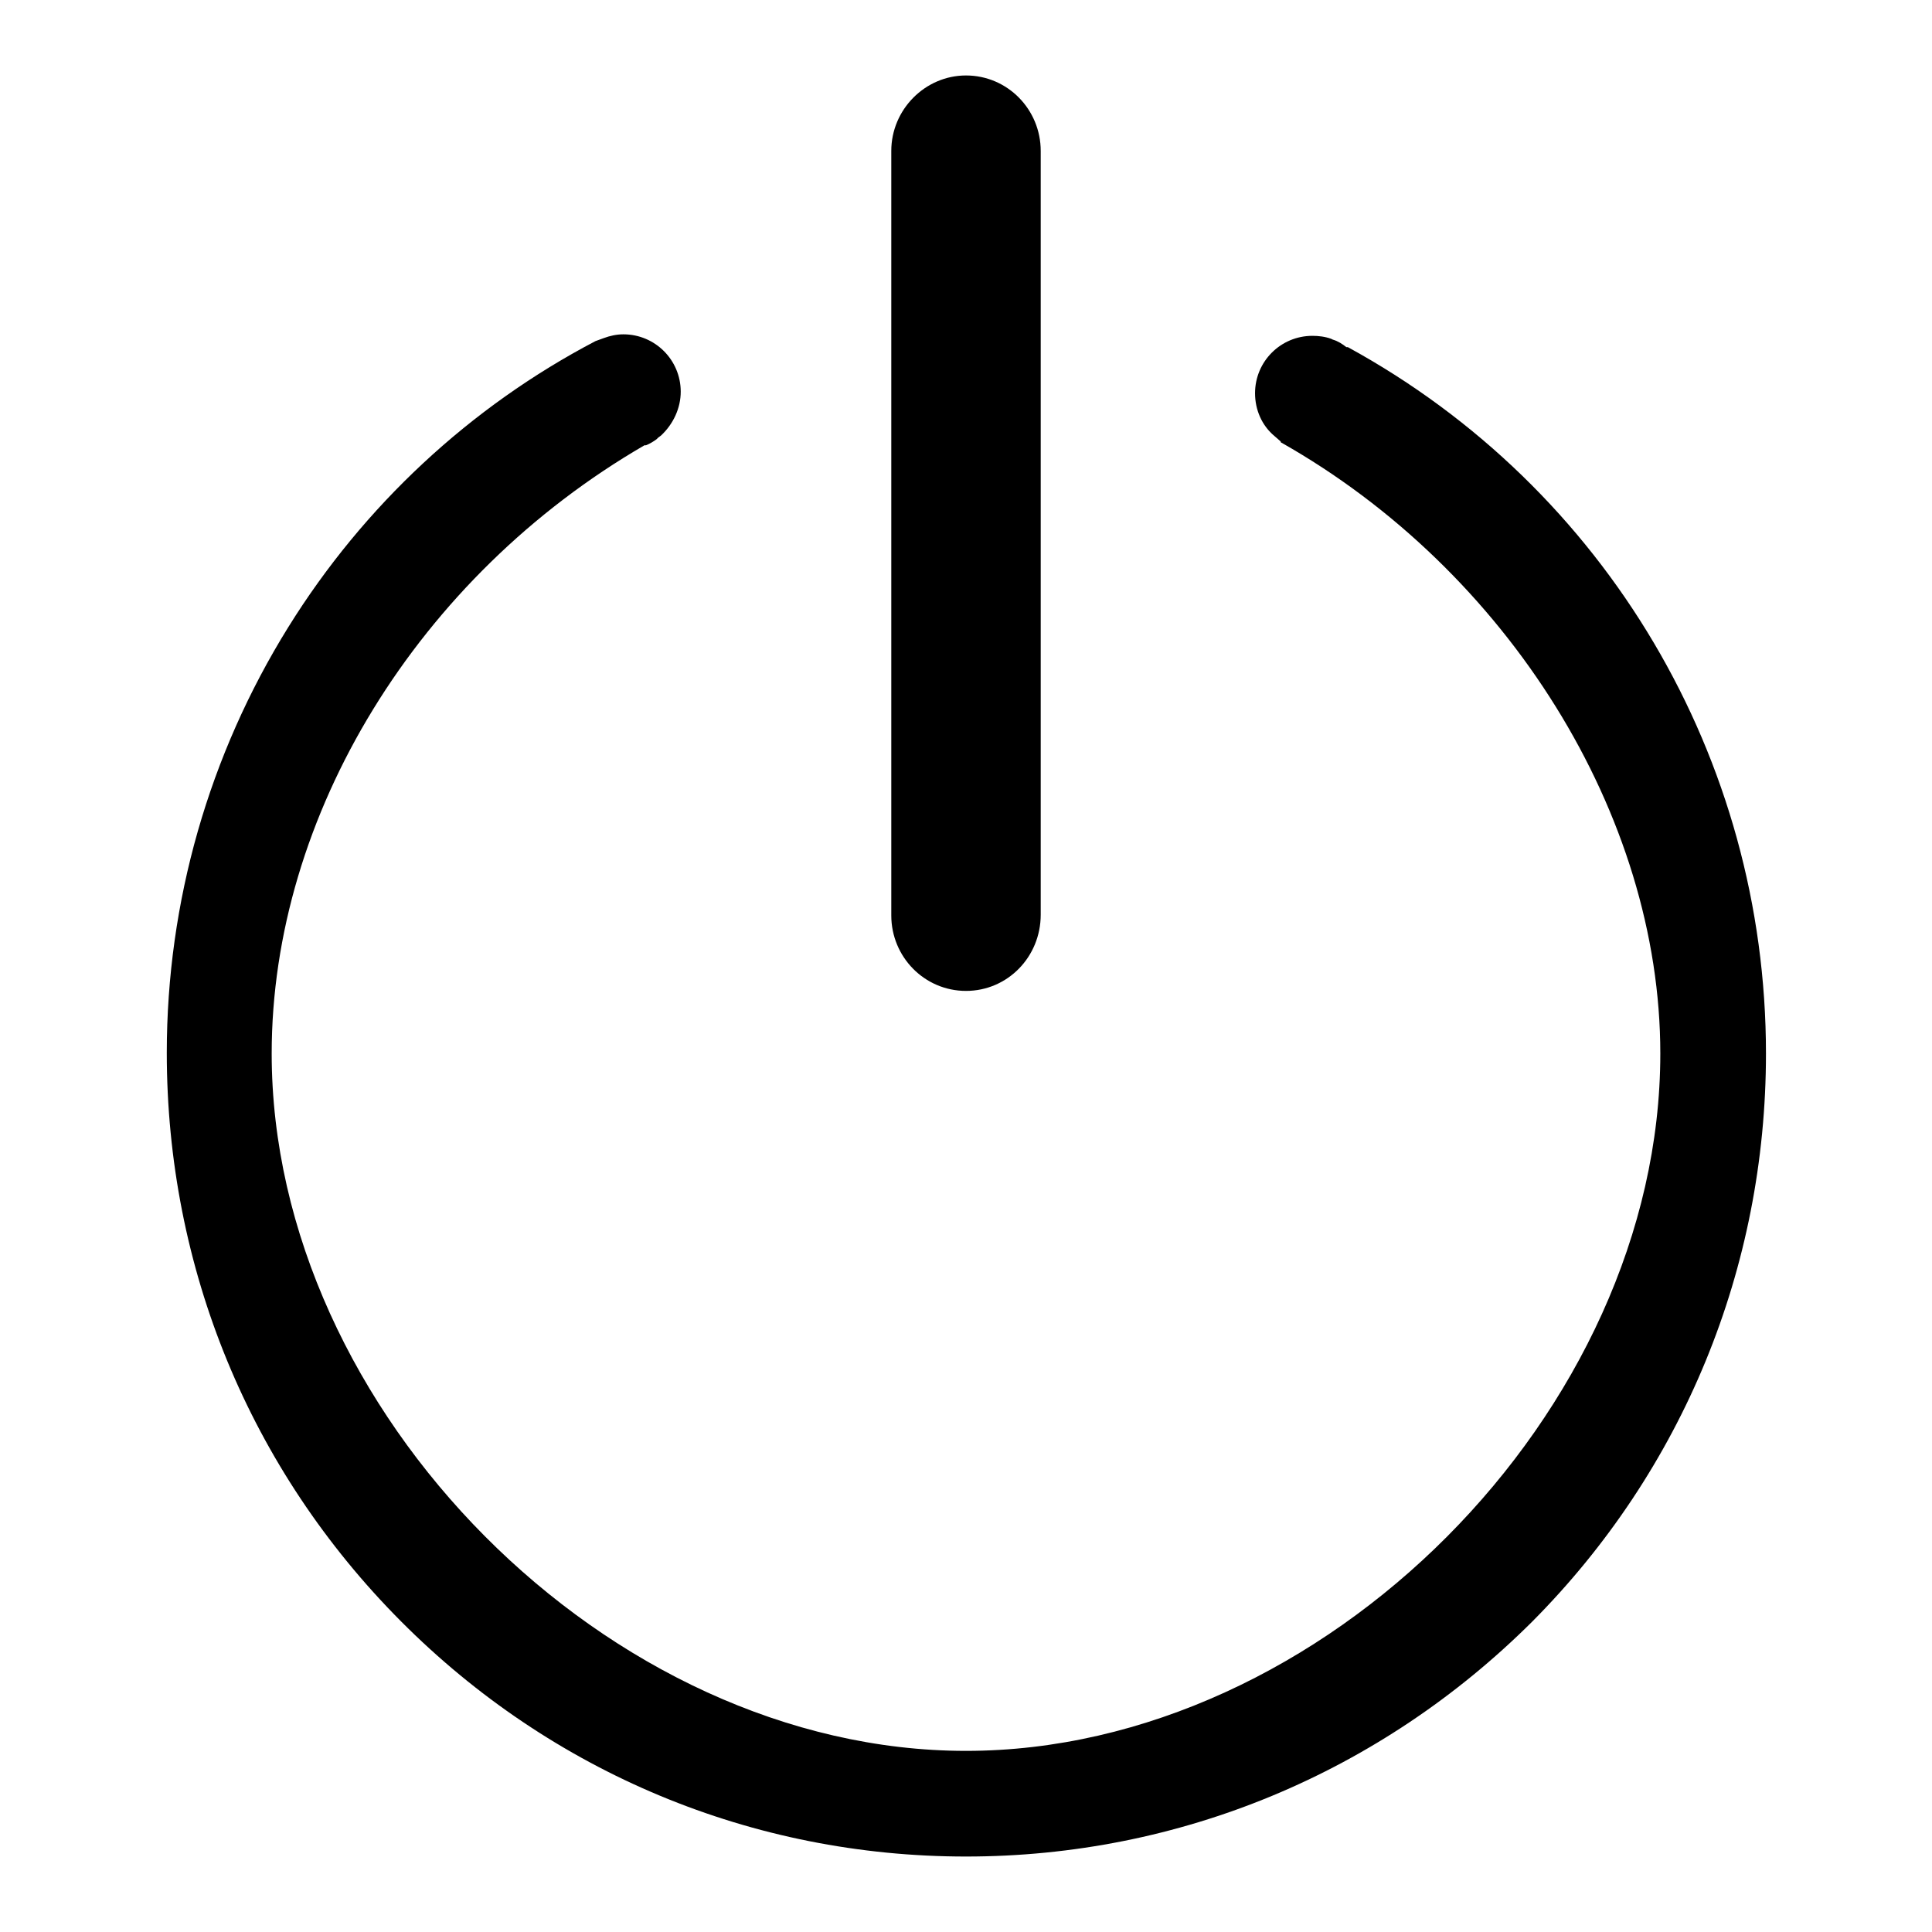 <?xml version="1.0" encoding="utf-8"?>
<!-- Svg Vector Icons : http://www.onlinewebfonts.com/icon -->
<!DOCTYPE svg PUBLIC "-//W3C//DTD SVG 1.1//EN" "http://www.w3.org/Graphics/SVG/1.1/DTD/svg11.dtd">
<svg version="1.1" xmlns="http://www.w3.org/2000/svg" xmlns:xlink="http://www.w3.org/1999/xlink" x="0px" y="0px" viewBox="0 0 256 256" enable-background="new 0 0 256 256" xml:space="preserve">
<g><g><path fill="#000000" d="M128,131.3c-5.5,0-9.9-4.5-9.9-10V20c0-5.5,4.5-10,9.9-10c5.5,0,9.9,4.5,9.9,10v101.2C137.9,126.8,133.5,131.3,128,131.3L128,131.3z M128,246c-28.3,0-54.9-11.1-74.9-31.2c-20-20.1-31-46.8-31-75.3c0-20,5.6-39.5,16.1-56.4c10-16.1,24.1-29.2,40.7-37.9l0,0l1.1-0.4c0.8-0.3,1.7-0.5,2.6-0.5c4.2,0,7.6,3.4,7.6,7.6c0,2.2-1,4.3-2.6,5.8l-0.4,0.3L87,58.2l0,0c-0.4,0.3-0.9,0.6-1.4,0.8l-0.1,0l-0.1,0C55.4,76.4,36,108,36,139.6C36,187,80.7,232,128,232c47.3,0,92-44.9,92-92.4c0-31.6-20.2-64-50.3-81l0-0.1l-0.8-0.7c-1.7-1.4-2.6-3.5-2.6-5.7c0-4.2,3.4-7.6,7.6-7.6c0.8,0,1.7,0.1,2.5,0.4l0.2,0.1c0.7,0.2,1.3,0.6,1.8,1l0.1,0l0.1,0c34.2,18.7,55.4,54.5,55.4,93.6c0,28.4-11,55.2-31,75.3C182.9,234.9,156.3,246,128,246L128,246z"/></g></g>
</svg>